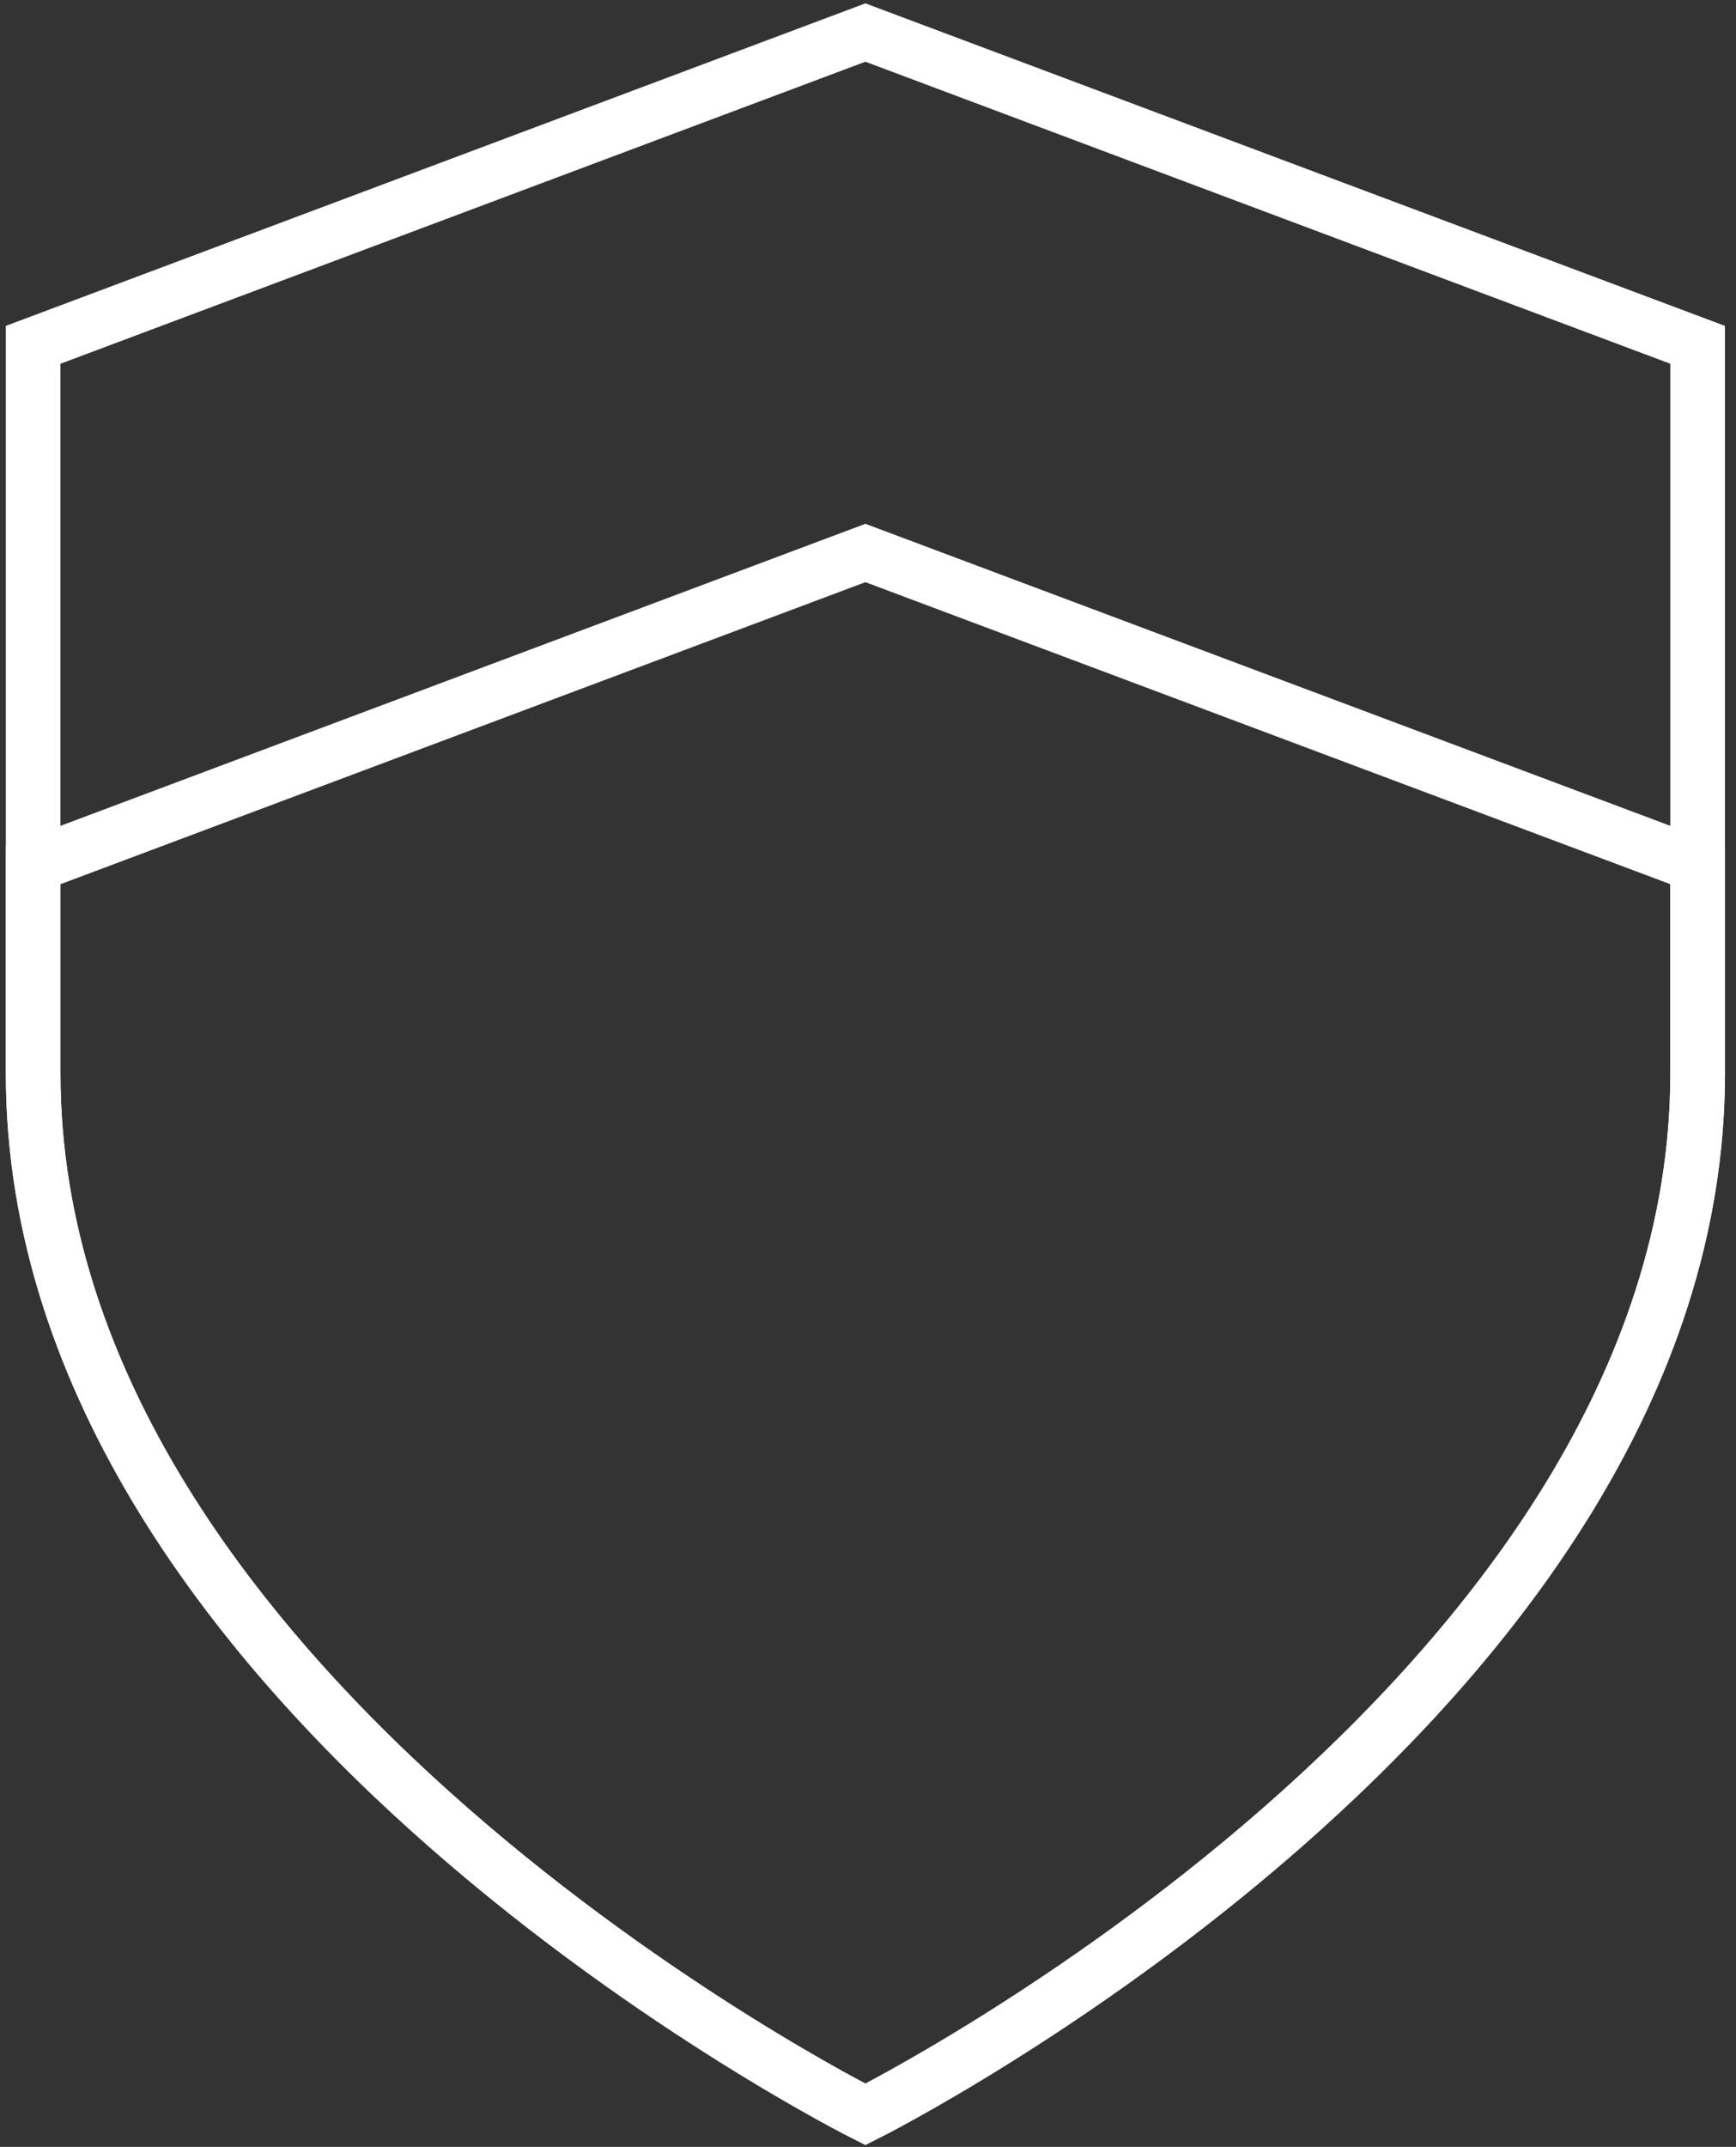 <svg width="89" height="110" viewBox="0 0 89 110" fill="none" xmlns="http://www.w3.org/2000/svg">
<rect x="0" y="0" width="89" height="110" fill="#333333" stroke="none"/>
<path d="M44.366 108.334C44.366 108.334 87.033 87 87.033 55V17.667L44.366 1.667L1.699 17.667V55C1.699 87 44.366 108.334 44.366 108.334Z" stroke="#FFFFFF" stroke-width="2.8" stroke-linecap="round"/>
<path d="M44.367 108.333C44.367 108.333 87.034 87 87.034 55V44.333L44.367 28.333L1.7 44.333V55C1.7 87 44.367 108.333 44.367 108.333Z" stroke="#FFFFFF" stroke-width="2.8" stroke-linecap="round"/>
</svg>

